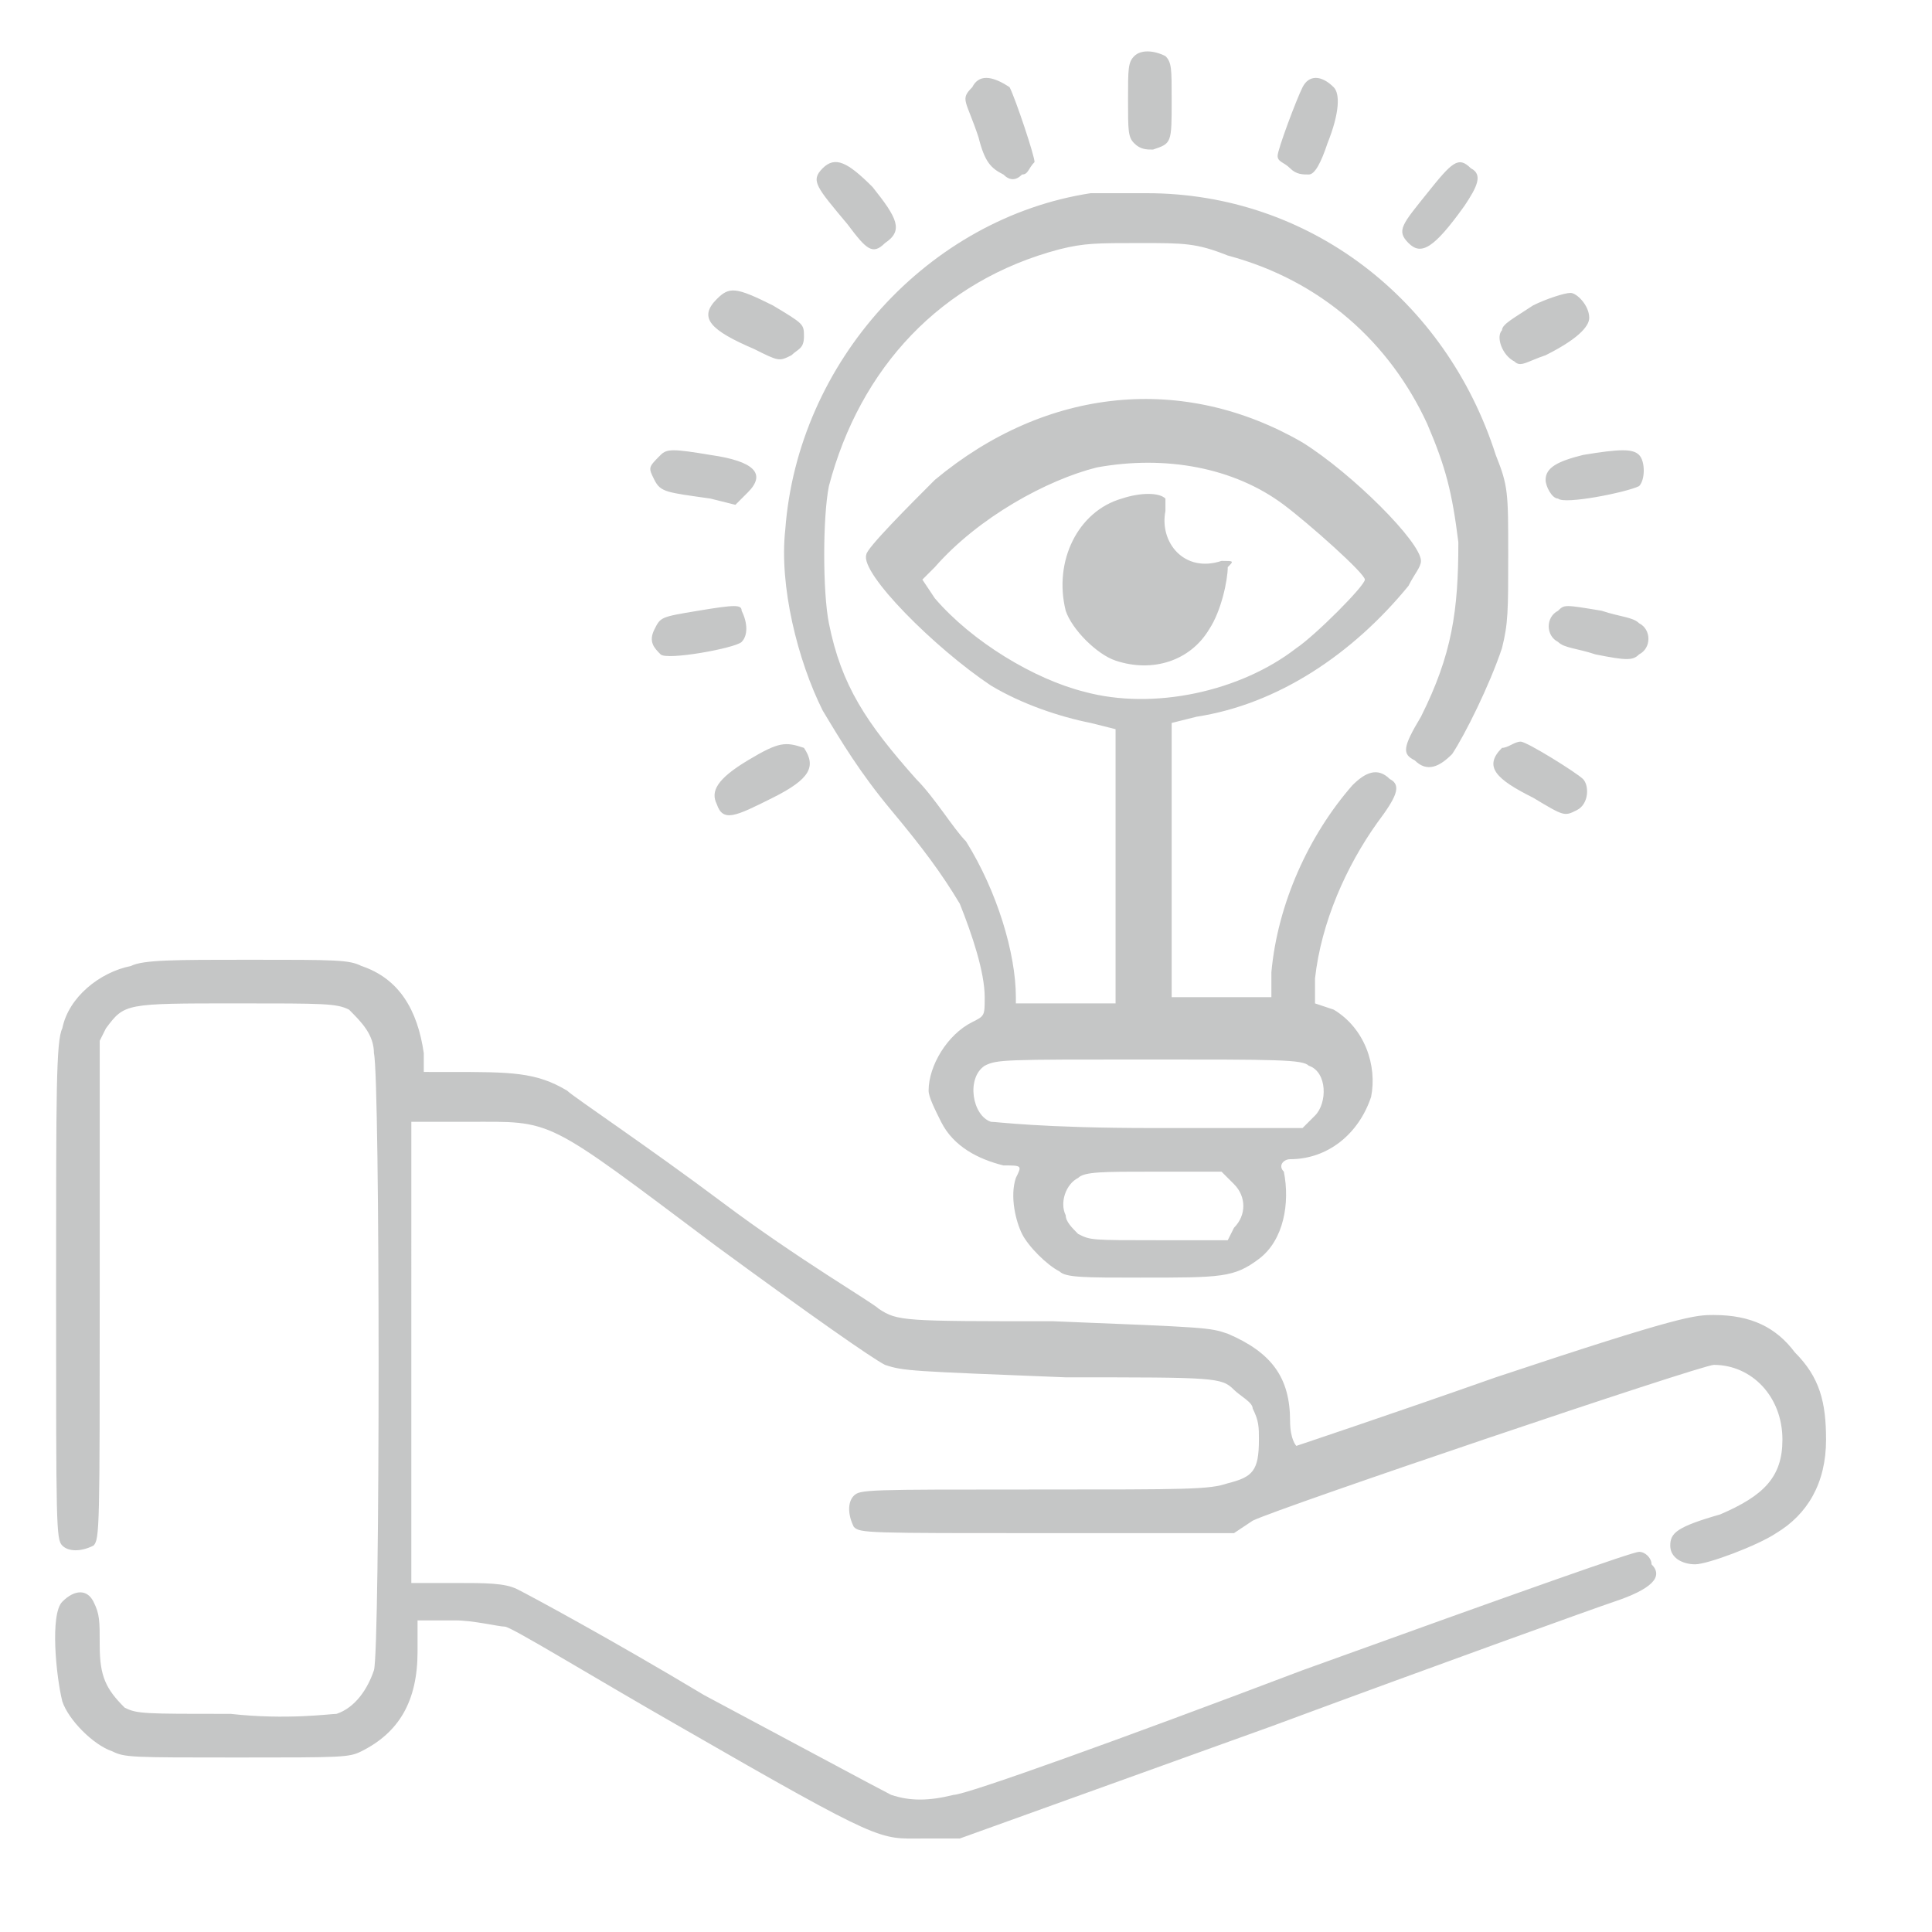 <?xml version="1.0" encoding="utf-8"?>
<!-- Generator: Adobe Illustrator 26.0.1, SVG Export Plug-In . SVG Version: 6.00 Build 0)  -->
<svg version="1.1" id="Layer_1" xmlns="http://www.w3.org/2000/svg" xmlns:xlink="http://www.w3.org/1999/xlink" x="0px" y="0px"
	 viewBox="0 0 31 31" style="enable-background:new 0 0 31 31;" xml:space="preserve">
<style type="text/css">
	.st0{clip-path:url(#SVGID_00000081648012065899803930000003054102434696241822_);}
	.st1{fill-rule:evenodd;clip-rule:evenodd;fill:#C5C6C6;}
</style>
<g>
	<defs>
		<rect id="SVGID_1_" x="0.3" y="0.2" width="30" height="30"/>
	</defs>
	<clipPath id="SVGID_00000073692982451489496880000012966765100342042299_">
		<use xlink:href="#SVGID_1_"  style="overflow:visible;"/>
	</clipPath>
	<g style="clip-path:url(#SVGID_00000073692982451489496880000012966765100342042299_);">
		<path class="st1" d="M18.2,0.9c-0.1,0.1-0.1,0.2-0.1,0.7c0,0.5,0,0.6,0.1,0.7c0.1,0.1,0.2,0.1,0.3,0.1c0.3-0.1,0.3-0.1,0.3-0.8
			c0-0.5,0-0.6-0.1-0.7C18.5,0.8,18.3,0.8,18.2,0.9z M15.6,1.4c-0.2,0.2-0.1,0.2,0.1,0.8c0.1,0.4,0.2,0.5,0.4,0.6
			c0.1,0.1,0.2,0.1,0.3,0c0.1,0,0.1-0.1,0.2-0.2c0-0.1-0.3-1-0.4-1.2C15.9,1.2,15.7,1.2,15.6,1.4z M20.9,1.4c-0.1,0.2-0.4,1-0.4,1.1
			c0,0.1,0.1,0.1,0.2,0.2c0.1,0.1,0.2,0.1,0.3,0.1c0.1,0,0.2-0.2,0.3-0.5c0.2-0.5,0.2-0.8,0.1-0.9C21.2,1.2,21,1.2,20.9,1.4z
			 M13.2,2.7C13,2.9,13.1,3,13.6,3.6C13.9,4,14,4.1,14.2,3.9c0.3-0.2,0.2-0.4-0.2-0.9C13.6,2.6,13.4,2.5,13.2,2.7z M22.9,3.1
			c-0.4,0.5-0.5,0.6-0.3,0.8C22.8,4.1,23,4,23.5,3.3c0.2-0.3,0.3-0.5,0.1-0.6C23.4,2.5,23.3,2.6,22.9,3.1z M17.5,3.1
			c-2.6,0.4-4.7,2.7-4.9,5.4c-0.1,0.9,0.2,2.1,0.6,2.9c0.3,0.5,0.6,1,1.1,1.6c0.5,0.6,0.8,1,1.1,1.5c0.2,0.5,0.4,1.1,0.4,1.5
			c0,0.3,0,0.3-0.2,0.4c-0.4,0.2-0.7,0.7-0.7,1.1c0,0.1,0.1,0.3,0.2,0.5c0.2,0.4,0.6,0.6,1,0.7c0.3,0,0.3,0,0.2,0.2
			c-0.1,0.3,0,0.7,0.1,0.9c0.1,0.2,0.4,0.5,0.6,0.6c0.1,0.1,0.4,0.1,1.3,0.1c1.3,0,1.5,0,1.9-0.3c0.4-0.3,0.5-0.9,0.4-1.4
			c-0.1-0.1,0-0.2,0.1-0.2c0.6,0,1.1-0.4,1.3-1c0.1-0.5-0.1-1.1-0.6-1.4l-0.3-0.1l0-0.4c0.1-0.9,0.5-1.8,1-2.5
			c0.3-0.4,0.4-0.6,0.2-0.7c-0.2-0.2-0.4-0.1-0.6,0.1c-0.7,0.8-1.2,1.9-1.3,3l0,0.4h-0.8h-0.8v-2.2v-2.2l0.4-0.1
			c1.3-0.2,2.5-1,3.4-2.1c0.1-0.2,0.2-0.3,0.2-0.4c0-0.3-1.1-1.4-1.9-1.9c-1.9-1.1-4.1-0.9-5.9,0.6c-0.4,0.4-1.1,1.1-1.1,1.2
			c-0.1,0.3,1.1,1.5,2,2.1c0.5,0.3,1.1,0.5,1.6,0.6l0.4,0.1v2.2v2.2h-0.8h-0.8V16c0-0.7-0.3-1.7-0.8-2.5c-0.2-0.2-0.5-0.7-0.8-1
			c-0.8-0.9-1.2-1.5-1.4-2.5c-0.1-0.5-0.1-1.7,0-2.2c0.5-1.9,1.8-3.3,3.7-3.8c0.4-0.1,0.6-0.1,1.3-0.1c0.7,0,0.9,0,1.4,0.2
			c1.5,0.4,2.6,1.4,3.2,2.7c0.3,0.7,0.4,1.1,0.5,1.9c0,1.1-0.1,1.8-0.6,2.8c-0.3,0.5-0.3,0.6-0.1,0.7c0.2,0.2,0.4,0.1,0.6-0.1
			c0.2-0.3,0.6-1.1,0.8-1.7c0.1-0.4,0.1-0.6,0.1-1.5c0-1,0-1.1-0.2-1.6c-0.8-2.5-3-4.2-5.6-4.2C18.1,3.1,17.7,3.1,17.5,3.1z
			 M11.5,4.8c-0.3,0.3-0.1,0.5,0.6,0.8c0.4,0.2,0.4,0.2,0.6,0.1c0.1-0.1,0.2-0.1,0.2-0.3c0-0.2,0-0.2-0.5-0.5
			C11.8,4.6,11.7,4.6,11.5,4.8z M24.6,4.9c-0.3,0.2-0.5,0.3-0.5,0.4c-0.1,0.1,0,0.4,0.2,0.5c0.1,0.1,0.2,0,0.5-0.1
			c0.6-0.3,0.7-0.5,0.7-0.6c0-0.2-0.2-0.4-0.3-0.4C25.1,4.7,24.8,4.8,24.6,4.9z M10.6,7.3c-0.2,0.2-0.2,0.2-0.1,0.4
			c0.1,0.2,0.2,0.2,0.9,0.3l0.4,0.1L12,7.9c0.3-0.3,0.1-0.5-0.6-0.6C10.8,7.2,10.7,7.2,10.6,7.3z M25.4,7.3
			c-0.4,0.1-0.6,0.2-0.6,0.4C24.8,7.8,24.9,8,25,8c0.1,0.1,1.1-0.1,1.3-0.2c0.1-0.1,0.1-0.4,0-0.5C26.2,7.2,26,7.2,25.4,7.3z
			 M17.6,7.5c-0.8,0.2-1.9,0.8-2.6,1.6l-0.2,0.2l0.2,0.3c0.6,0.7,1.6,1.3,2.4,1.5c1.1,0.3,2.5,0,3.4-0.7c0.3-0.2,1.1-1,1.1-1.1
			c0-0.1-0.9-0.9-1.3-1.2C19.8,7.5,18.7,7.3,17.6,7.5z M18,8c-0.7,0.2-1.1,1-0.9,1.8c0.1,0.3,0.5,0.7,0.8,0.8c0.6,0.2,1.2,0,1.5-0.5
			c0.2-0.3,0.3-0.8,0.3-1C19.8,9,19.8,9,19.6,9c-0.6,0.2-1-0.3-0.9-0.8c0-0.1,0-0.2,0-0.2C18.6,7.9,18.3,7.9,18,8z M11.2,9.8
			c-0.6,0.1-0.6,0.1-0.7,0.3c-0.1,0.2,0,0.3,0.1,0.4c0.1,0.1,1.2-0.1,1.3-0.2c0.1-0.1,0.1-0.3,0-0.5C11.9,9.7,11.8,9.7,11.2,9.8z
			 M25,9.8c-0.2,0.1-0.2,0.4,0,0.5c0.1,0.1,0.3,0.1,0.6,0.2c0.5,0.1,0.6,0.1,0.7,0c0.2-0.1,0.2-0.4,0-0.5c-0.1-0.1-0.3-0.1-0.6-0.2
			C25.1,9.7,25.1,9.7,25,9.8z M12,12.2c-0.5,0.3-0.6,0.5-0.5,0.7c0.1,0.3,0.3,0.2,0.9-0.1c0.6-0.3,0.7-0.5,0.5-0.8
			C12.6,11.9,12.5,11.9,12,12.2z M24.1,12c-0.3,0.3-0.1,0.5,0.5,0.8c0.5,0.3,0.5,0.3,0.7,0.2c0.2-0.1,0.2-0.4,0.1-0.5
			c-0.1-0.1-0.9-0.6-1-0.6C24.3,11.9,24.2,12,24.1,12z M2.1,15.5c-0.5,0.1-1,0.5-1.1,1c-0.1,0.2-0.1,1-0.1,4.2c0,3.8,0,4,0.1,4.1
			c0.1,0.1,0.3,0.1,0.5,0c0.1-0.1,0.1-0.3,0.1-4.1l0-4l0.1-0.2c0.3-0.4,0.3-0.4,2.1-0.4c1.4,0,1.6,0,1.8,0.1C5.8,16.4,6,16.6,6,16.9
			c0.1,0.4,0.1,9.6,0,9.9c-0.1,0.3-0.3,0.6-0.6,0.7c-0.1,0-0.8,0.1-1.7,0c-1.4,0-1.5,0-1.7-0.1c-0.3-0.3-0.4-0.5-0.4-1
			c0-0.4,0-0.5-0.1-0.7c-0.1-0.2-0.3-0.2-0.5,0c-0.2,0.2-0.1,1.2,0,1.6c0.1,0.3,0.5,0.7,0.8,0.8c0.2,0.1,0.3,0.1,2,0.1
			c1.7,0,1.8,0,2-0.1c0.6-0.3,0.9-0.8,0.9-1.6l0-0.5l0.6,0c0.3,0,0.7,0.1,0.8,0.1c0.1,0,1.4,0.8,2.8,1.6c3.3,1.9,3.2,1.8,3.9,1.8
			l0.6,0l5-1.8c2.7-1,5.2-1.9,5.5-2c0.6-0.2,0.8-0.4,0.6-0.6c0-0.1-0.1-0.2-0.2-0.2c-0.1,0-1.8,0.6-5.4,1.9c-2.9,1.1-5.4,2-5.6,2
			c-0.4,0.1-0.7,0.1-1,0c-0.2-0.1-1.5-0.8-3-1.6c-1.5-0.9-2.8-1.6-3-1.7c-0.2-0.1-0.5-0.1-1-0.1l-0.7,0v-3.7V18h0.9
			c1.4,0,1.2-0.1,4,2c1.5,1.1,2.5,1.8,2.7,1.9c0.3,0.1,0.4,0.1,2.9,0.2c2.4,0,2.5,0,2.7,0.2c0.1,0.1,0.3,0.2,0.3,0.3
			c0.1,0.2,0.1,0.3,0.1,0.5c0,0.5-0.1,0.6-0.5,0.7c-0.3,0.1-0.6,0.1-3.1,0.1c-2.7,0-2.8,0-2.9,0.1c-0.1,0.1-0.1,0.3,0,0.5
			c0.1,0.1,0.2,0.1,3.1,0.1l3,0l0.3-0.2c0.4-0.2,7.2-2.5,7.4-2.5c0.6,0,1.1,0.5,1.1,1.2c0,0.6-0.3,0.9-1,1.2
			c-0.7,0.2-0.8,0.3-0.8,0.5c0,0.2,0.2,0.3,0.4,0.3c0.2,0,1-0.3,1.3-0.5c0.5-0.3,0.8-0.8,0.8-1.5c0-0.6-0.1-1-0.5-1.4
			c-0.3-0.4-0.7-0.6-1.3-0.6c-0.3,0-0.5,0-3.5,1c-1.7,0.6-3.2,1.1-3.2,1.1c0,0-0.1-0.1-0.1-0.4c0-0.7-0.3-1.1-1-1.4
			c-0.3-0.1-0.3-0.1-2.8-0.2c-2.4,0-2.5,0-2.8-0.2c-0.1-0.1-1.3-0.8-2.5-1.7c-1.2-0.9-2.4-1.7-2.5-1.8c-0.5-0.3-0.9-0.3-1.9-0.3H6.8
			l0-0.3c-0.1-0.7-0.4-1.2-1-1.4c-0.2-0.1-0.4-0.1-1.8-0.1C2.8,15.4,2.3,15.4,2.1,15.5z M15.8,17.1c-0.3,0.2-0.2,0.8,0.1,0.9
			c0.1,0,0.8,0.1,2.6,0.1l2.4,0l0.2-0.2c0.2-0.2,0.2-0.7-0.1-0.8C20.9,17,20.5,17,18.4,17C16.1,17,16,17,15.8,17.1z M17.3,18.9
			c-0.2,0.1-0.3,0.4-0.2,0.6c0,0.1,0.1,0.2,0.2,0.3c0.2,0.1,0.2,0.1,1.3,0.1l1.1,0l0.1-0.2c0.2-0.2,0.2-0.5,0-0.7l-0.2-0.2l-1.1,0
			C17.7,18.8,17.4,18.8,17.3,18.9z"/>
	</g>
</g>
</svg>
